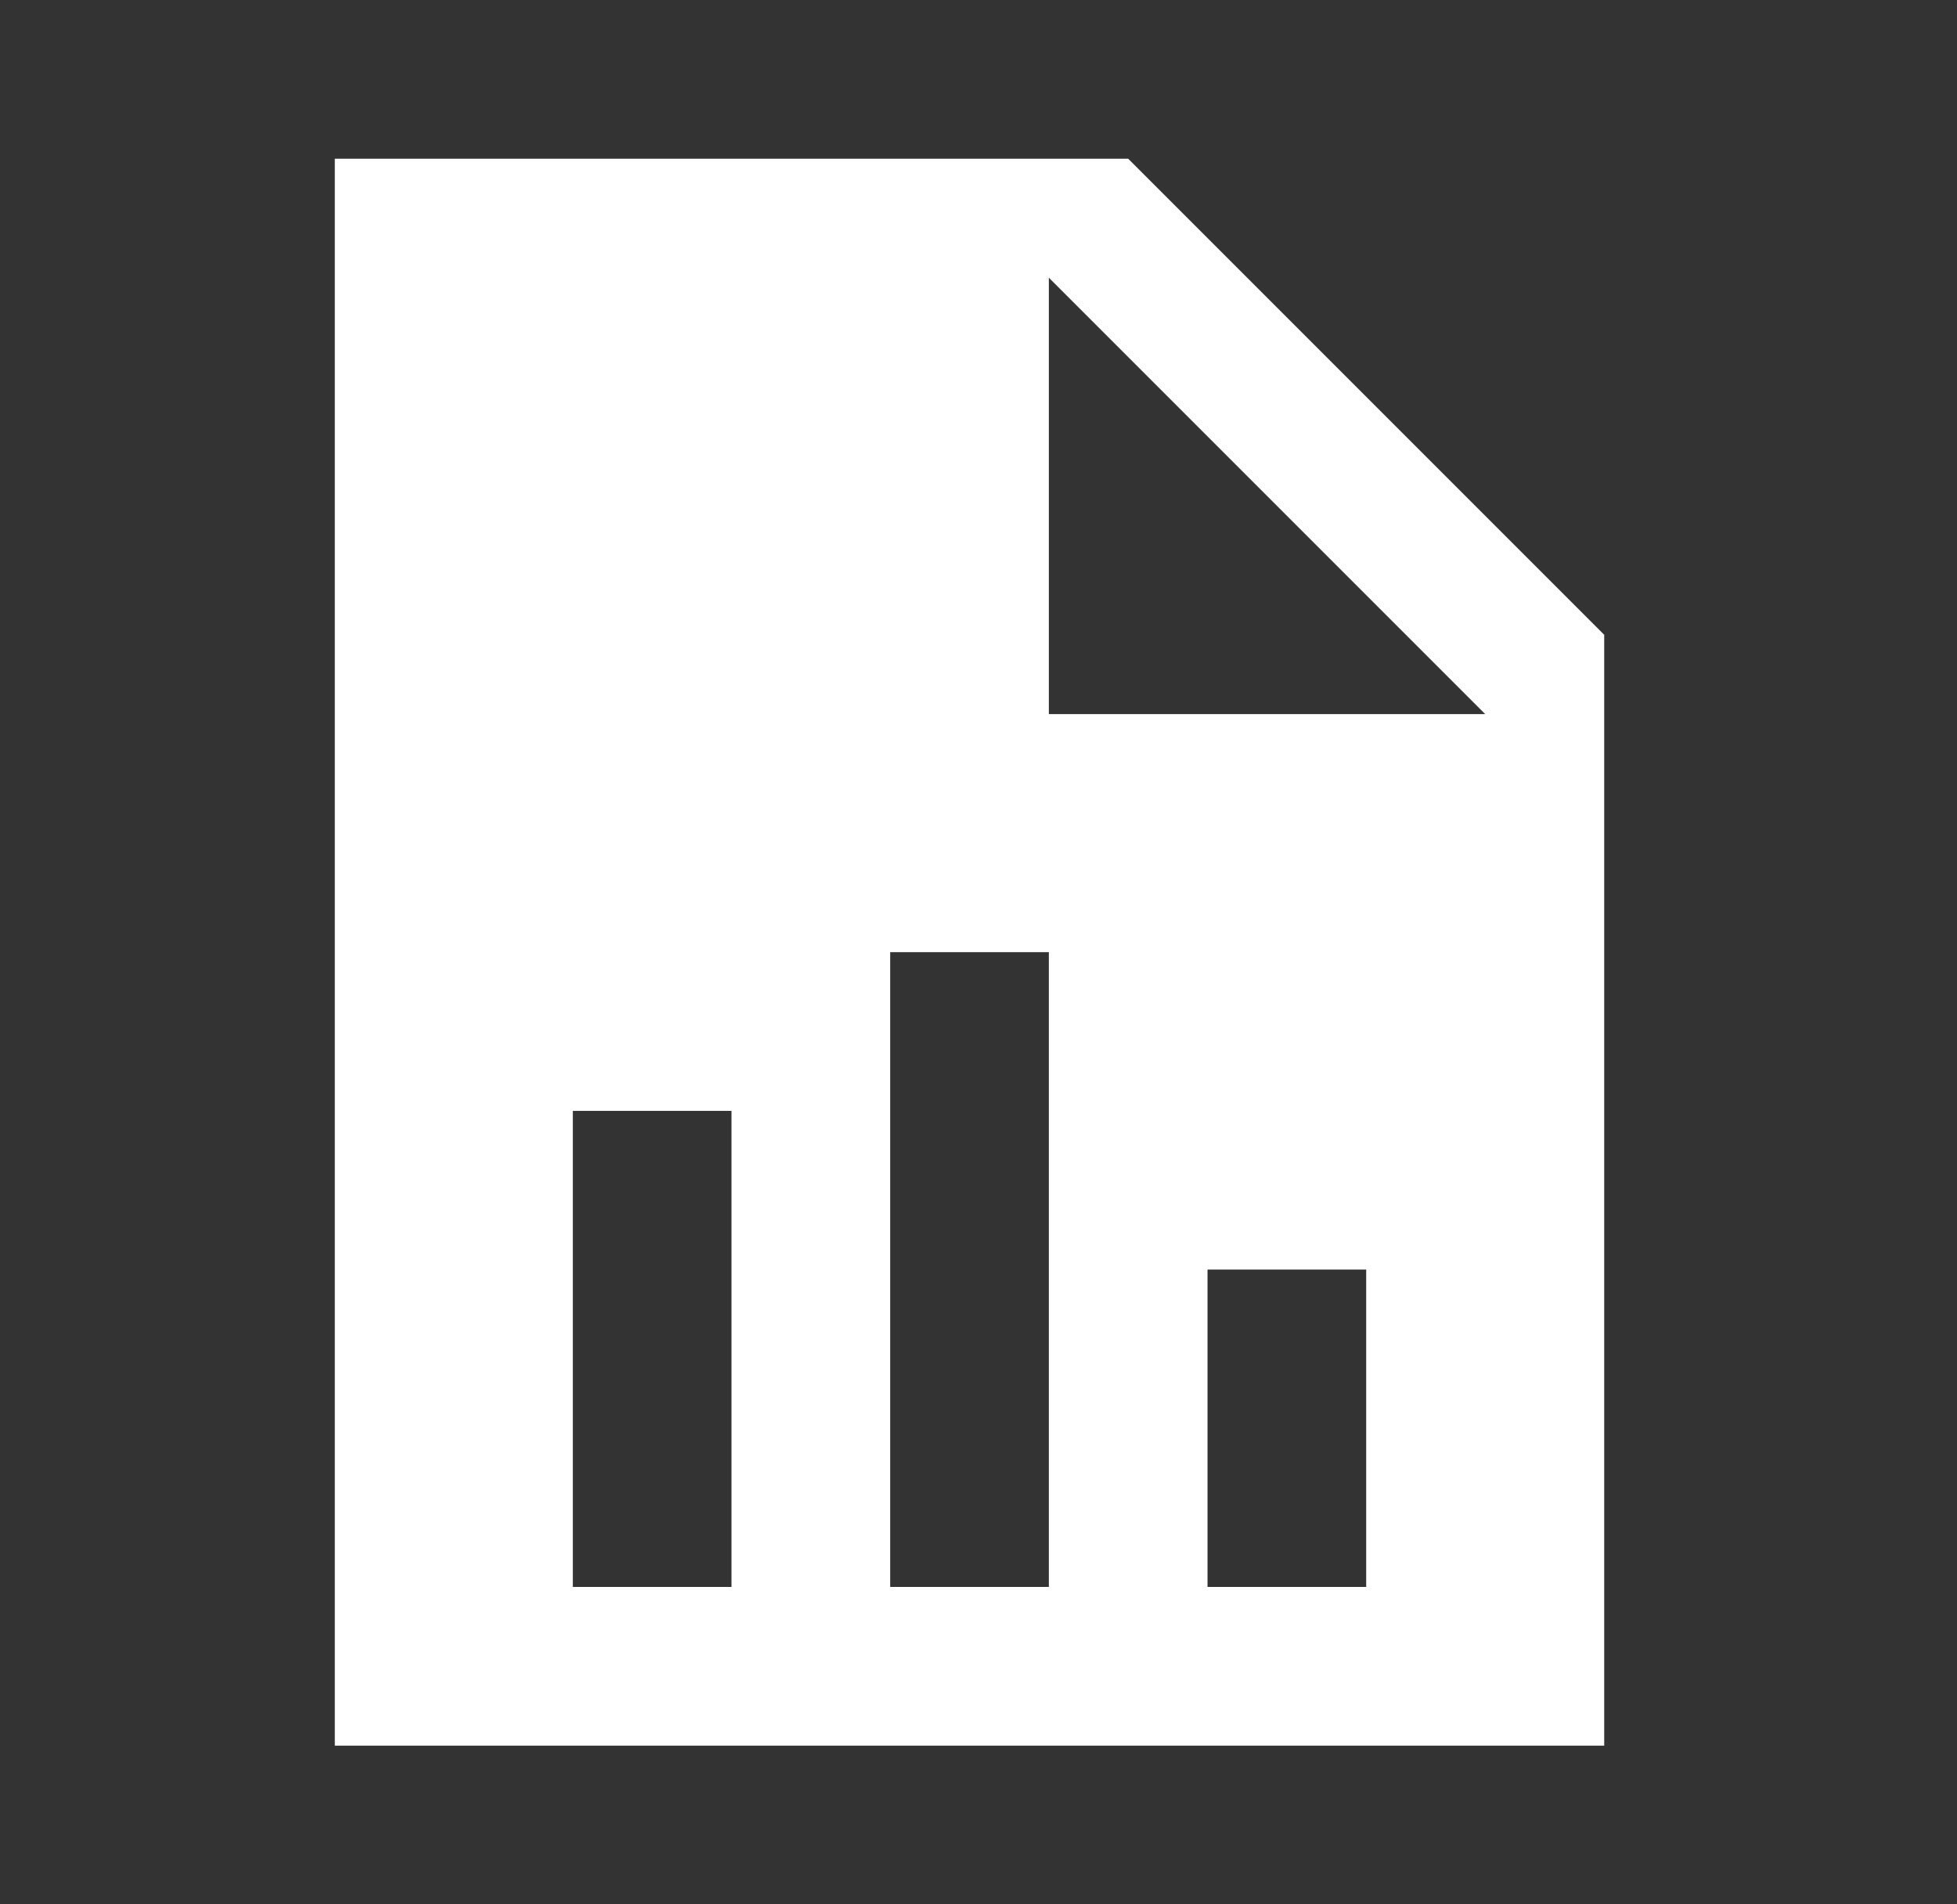 <svg width="37" height="36" viewBox="0 0 37 36" fill="none" xmlns="http://www.w3.org/2000/svg">
<rect x="0" y="0" width="37" height="36" fill="#333333" stroke="none"/>
<path d="M19.83 13.5H28.08L19.83 5.25V13.5ZM9.33 3H21.33L30.33 12V30C30.33 30.796 30.33 33 30.33 33C30.33 33 28.126 33 27.33 33H9.33C8.534 33 6.33 33 6.33 33C6.33 33 6.33 30.796 6.33 30V3C6.33 3 7.665 3 9.33 3ZM10.83 30H13.83V21H10.83V30ZM16.83 30H19.83V18H16.83V30ZM22.83 30H25.83V24H22.83V30Z" fill="white"/>
</svg>
